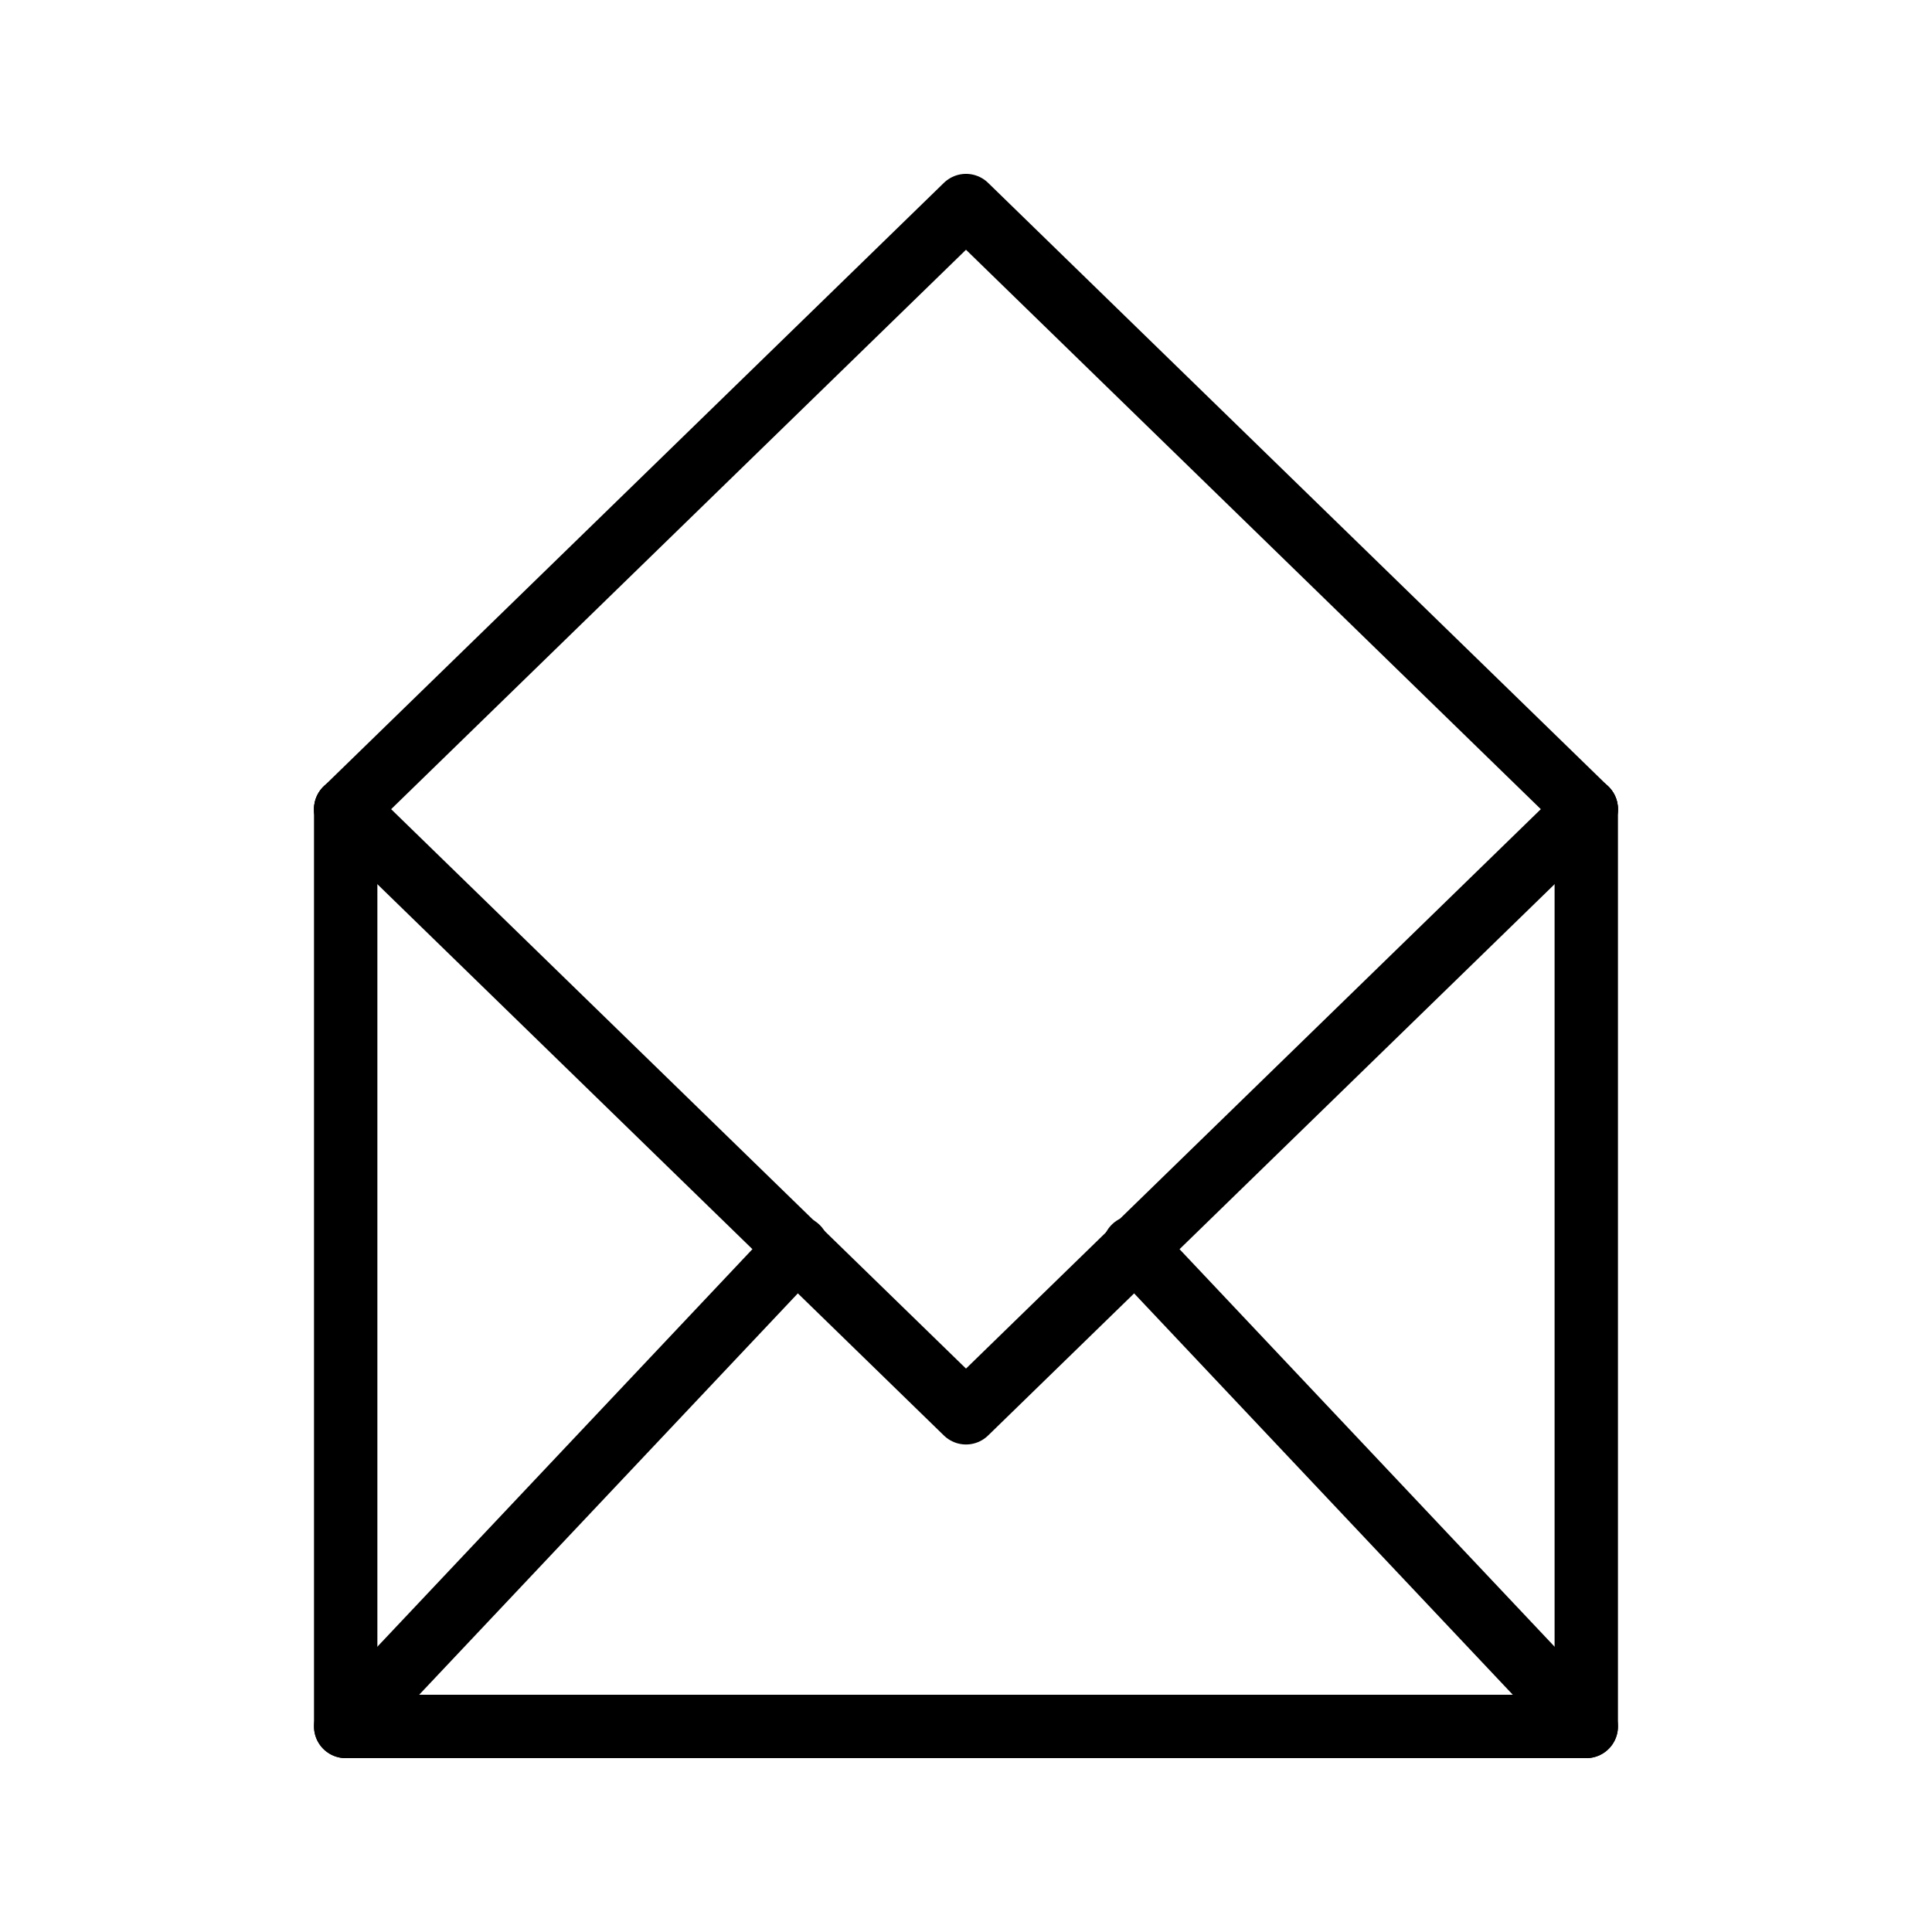 <?xml version="1.0" encoding="UTF-8"?>
<!-- Uploaded to: SVG Repo, www.svgrepo.com, Generator: SVG Repo Mixer Tools -->
<svg width="800px" height="800px" version="1.1" viewBox="144 144 512 512" xmlns="http://www.w3.org/2000/svg">
 <g fill="none" stroke="#000000" stroke-linecap="round" stroke-linejoin="round" stroke-miterlimit="10" stroke-width="2">
  <path transform="matrix(8.397 0 0 8.397 148.09 148.09)" d="m10.423 25.051v28.949h39.153v-28.949"/>
  <path transform="matrix(8.397 0 0 8.397 148.09 148.09)" d="m10.423 54 14.259-15.114"/>
  <path transform="matrix(8.397 0 0 8.397 148.09 148.09)" d="m49.576 54-14.272-15.127"/>
  <path transform="matrix(8.397 0 0 8.397 148.09 148.09)" d="m10.423 25.05 19.577 19.051 19.576-19.051"/>
  <path transform="matrix(8.397 0 0 8.397 148.09 148.09)" d="m49.576 25.051-19.576-19.051-19.577 19.051"/>
 </g>
</svg>
